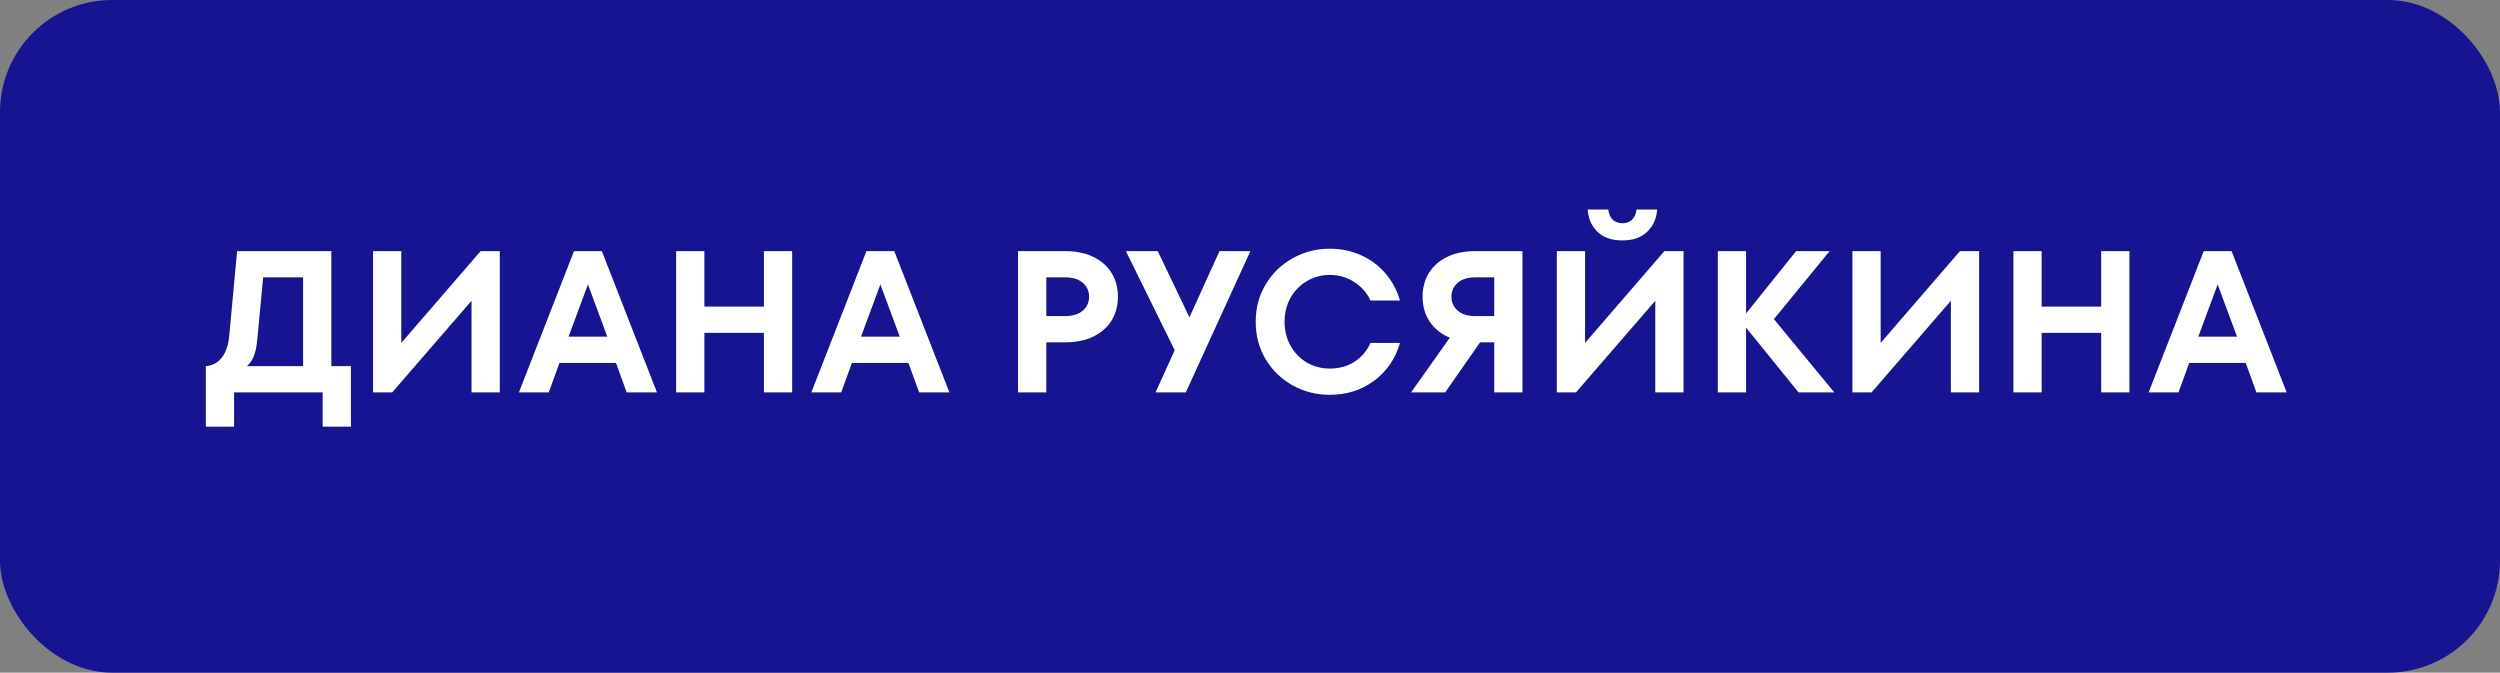 <?xml version="1.0" encoding="UTF-8"?> <svg xmlns="http://www.w3.org/2000/svg" width="223" height="60" viewBox="0 0 223 60" fill="none"><rect x="0" y="0" width="223" height="60" fill="#808080" stroke="none"/> <rect width="223" height="60" rx="10" fill="#161491"></rect> <path d="M29.556 32.66H31.302V38.06H28.782V35H20.88V38.06H18.36V32.66C18.948 32.612 19.422 32.36 19.782 31.904C20.142 31.448 20.364 30.8 20.448 29.96L21.15 22.4H29.556V32.66ZM27.036 32.66V24.74H23.472L22.95 30.284C22.89 30.908 22.788 31.4 22.644 31.76C22.5 32.12 22.296 32.42 22.032 32.66H27.036ZM35.796 30.59L42.87 22.4H44.58V35H42.06V26.828L34.986 35H33.276V22.4H35.796V30.59ZM58.599 35H55.899L54.945 32.372H49.905L48.951 35H46.287L51.201 22.4H53.685L58.599 35ZM54.171 30.032L52.443 25.37L50.715 30.032H54.171ZM68.141 27.35V22.4H70.661V35H68.141V29.69H62.831V35H60.311V22.4H62.831V27.35H68.141ZM84.685 35H81.985L81.031 32.372H75.991L75.037 35H72.373L77.287 22.4H79.771L84.685 35ZM80.257 30.032L78.529 25.37L76.801 30.032H80.257ZM95.021 22.4C95.993 22.4 96.833 22.574 97.541 22.922C98.249 23.27 98.789 23.75 99.161 24.362C99.533 24.974 99.719 25.676 99.719 26.468C99.719 27.26 99.533 27.962 99.161 28.574C98.789 29.186 98.249 29.666 97.541 30.014C96.833 30.362 95.993 30.536 95.021 30.536H93.329V35H90.809V22.4H95.021ZM95.003 28.196C95.687 28.196 96.215 28.034 96.587 27.71C96.959 27.386 97.145 26.972 97.145 26.468C97.145 25.964 96.959 25.55 96.587 25.226C96.215 24.902 95.687 24.74 95.003 24.74H93.329V28.196H95.003ZM106.098 28.304L108.78 22.4H111.534L105.774 35H103.074L104.784 31.238L100.428 22.4H103.272L106.098 28.304ZM118.615 35.216C117.427 35.216 116.329 34.94 115.321 34.388C114.313 33.824 113.509 33.05 112.909 32.066C112.309 31.07 112.009 29.948 112.009 28.7C112.009 27.452 112.309 26.336 112.909 25.352C113.509 24.356 114.313 23.582 115.321 23.03C116.329 22.466 117.427 22.184 118.615 22.184C119.599 22.184 120.511 22.37 121.351 22.742C122.203 23.114 122.935 23.648 123.547 24.344C124.159 25.04 124.603 25.862 124.879 26.81H122.251C121.927 26.114 121.441 25.562 120.793 25.154C120.157 24.734 119.431 24.524 118.615 24.524C117.871 24.524 117.187 24.71 116.563 25.082C115.951 25.442 115.465 25.94 115.105 26.576C114.757 27.212 114.583 27.92 114.583 28.7C114.583 29.48 114.757 30.188 115.105 30.824C115.465 31.46 115.951 31.964 116.563 32.336C117.187 32.696 117.871 32.876 118.615 32.876C119.455 32.876 120.193 32.672 120.829 32.264C121.465 31.844 121.939 31.286 122.251 30.59H124.879C124.459 32.018 123.685 33.146 122.557 33.974C121.429 34.802 120.115 35.216 118.615 35.216ZM135.804 22.4V35H133.284V30.536H132.024L128.91 35H125.868L129.324 30.122C128.544 29.798 127.944 29.318 127.524 28.682C127.104 28.046 126.894 27.308 126.894 26.468C126.894 25.676 127.08 24.974 127.452 24.362C127.824 23.75 128.364 23.27 129.072 22.922C129.78 22.574 130.62 22.4 131.592 22.4H135.804ZM133.284 28.196V24.74H131.61C130.926 24.74 130.398 24.902 130.026 25.226C129.654 25.55 129.468 25.964 129.468 26.468C129.468 26.972 129.654 27.386 130.026 27.71C130.398 28.034 130.926 28.196 131.61 28.196H133.284ZM141.388 30.59L148.462 22.4H150.172V35H147.652V26.828L140.578 35H138.868V22.4H141.388V30.59ZM144.718 21.446C143.77 21.446 143.026 21.188 142.486 20.672C141.958 20.144 141.67 19.484 141.622 18.692H143.458C143.506 19.088 143.644 19.394 143.872 19.61C144.1 19.814 144.382 19.916 144.718 19.916C145.054 19.916 145.336 19.814 145.564 19.61C145.792 19.394 145.93 19.088 145.978 18.692H147.814C147.766 19.484 147.472 20.144 146.932 20.672C146.404 21.188 145.666 21.446 144.718 21.446ZM158.233 28.466L163.615 35H160.429L155.749 29.222V35H153.229V22.4H155.749V27.962L160.213 22.4H163.201L158.233 28.466ZM167.755 30.59L174.829 22.4H176.539V35H174.019V26.828L166.945 35H165.235V22.4H167.755V30.59ZM187.426 27.35V22.4H189.946V35H187.426V29.69H182.116V35H179.596V22.4H182.116V27.35H187.426ZM203.971 35H201.271L200.317 32.372H195.277L194.323 35H191.659L196.573 22.4H199.057L203.971 35ZM199.543 30.032L197.815 25.37L196.087 30.032H199.543Z" fill="white"></path> </svg> 